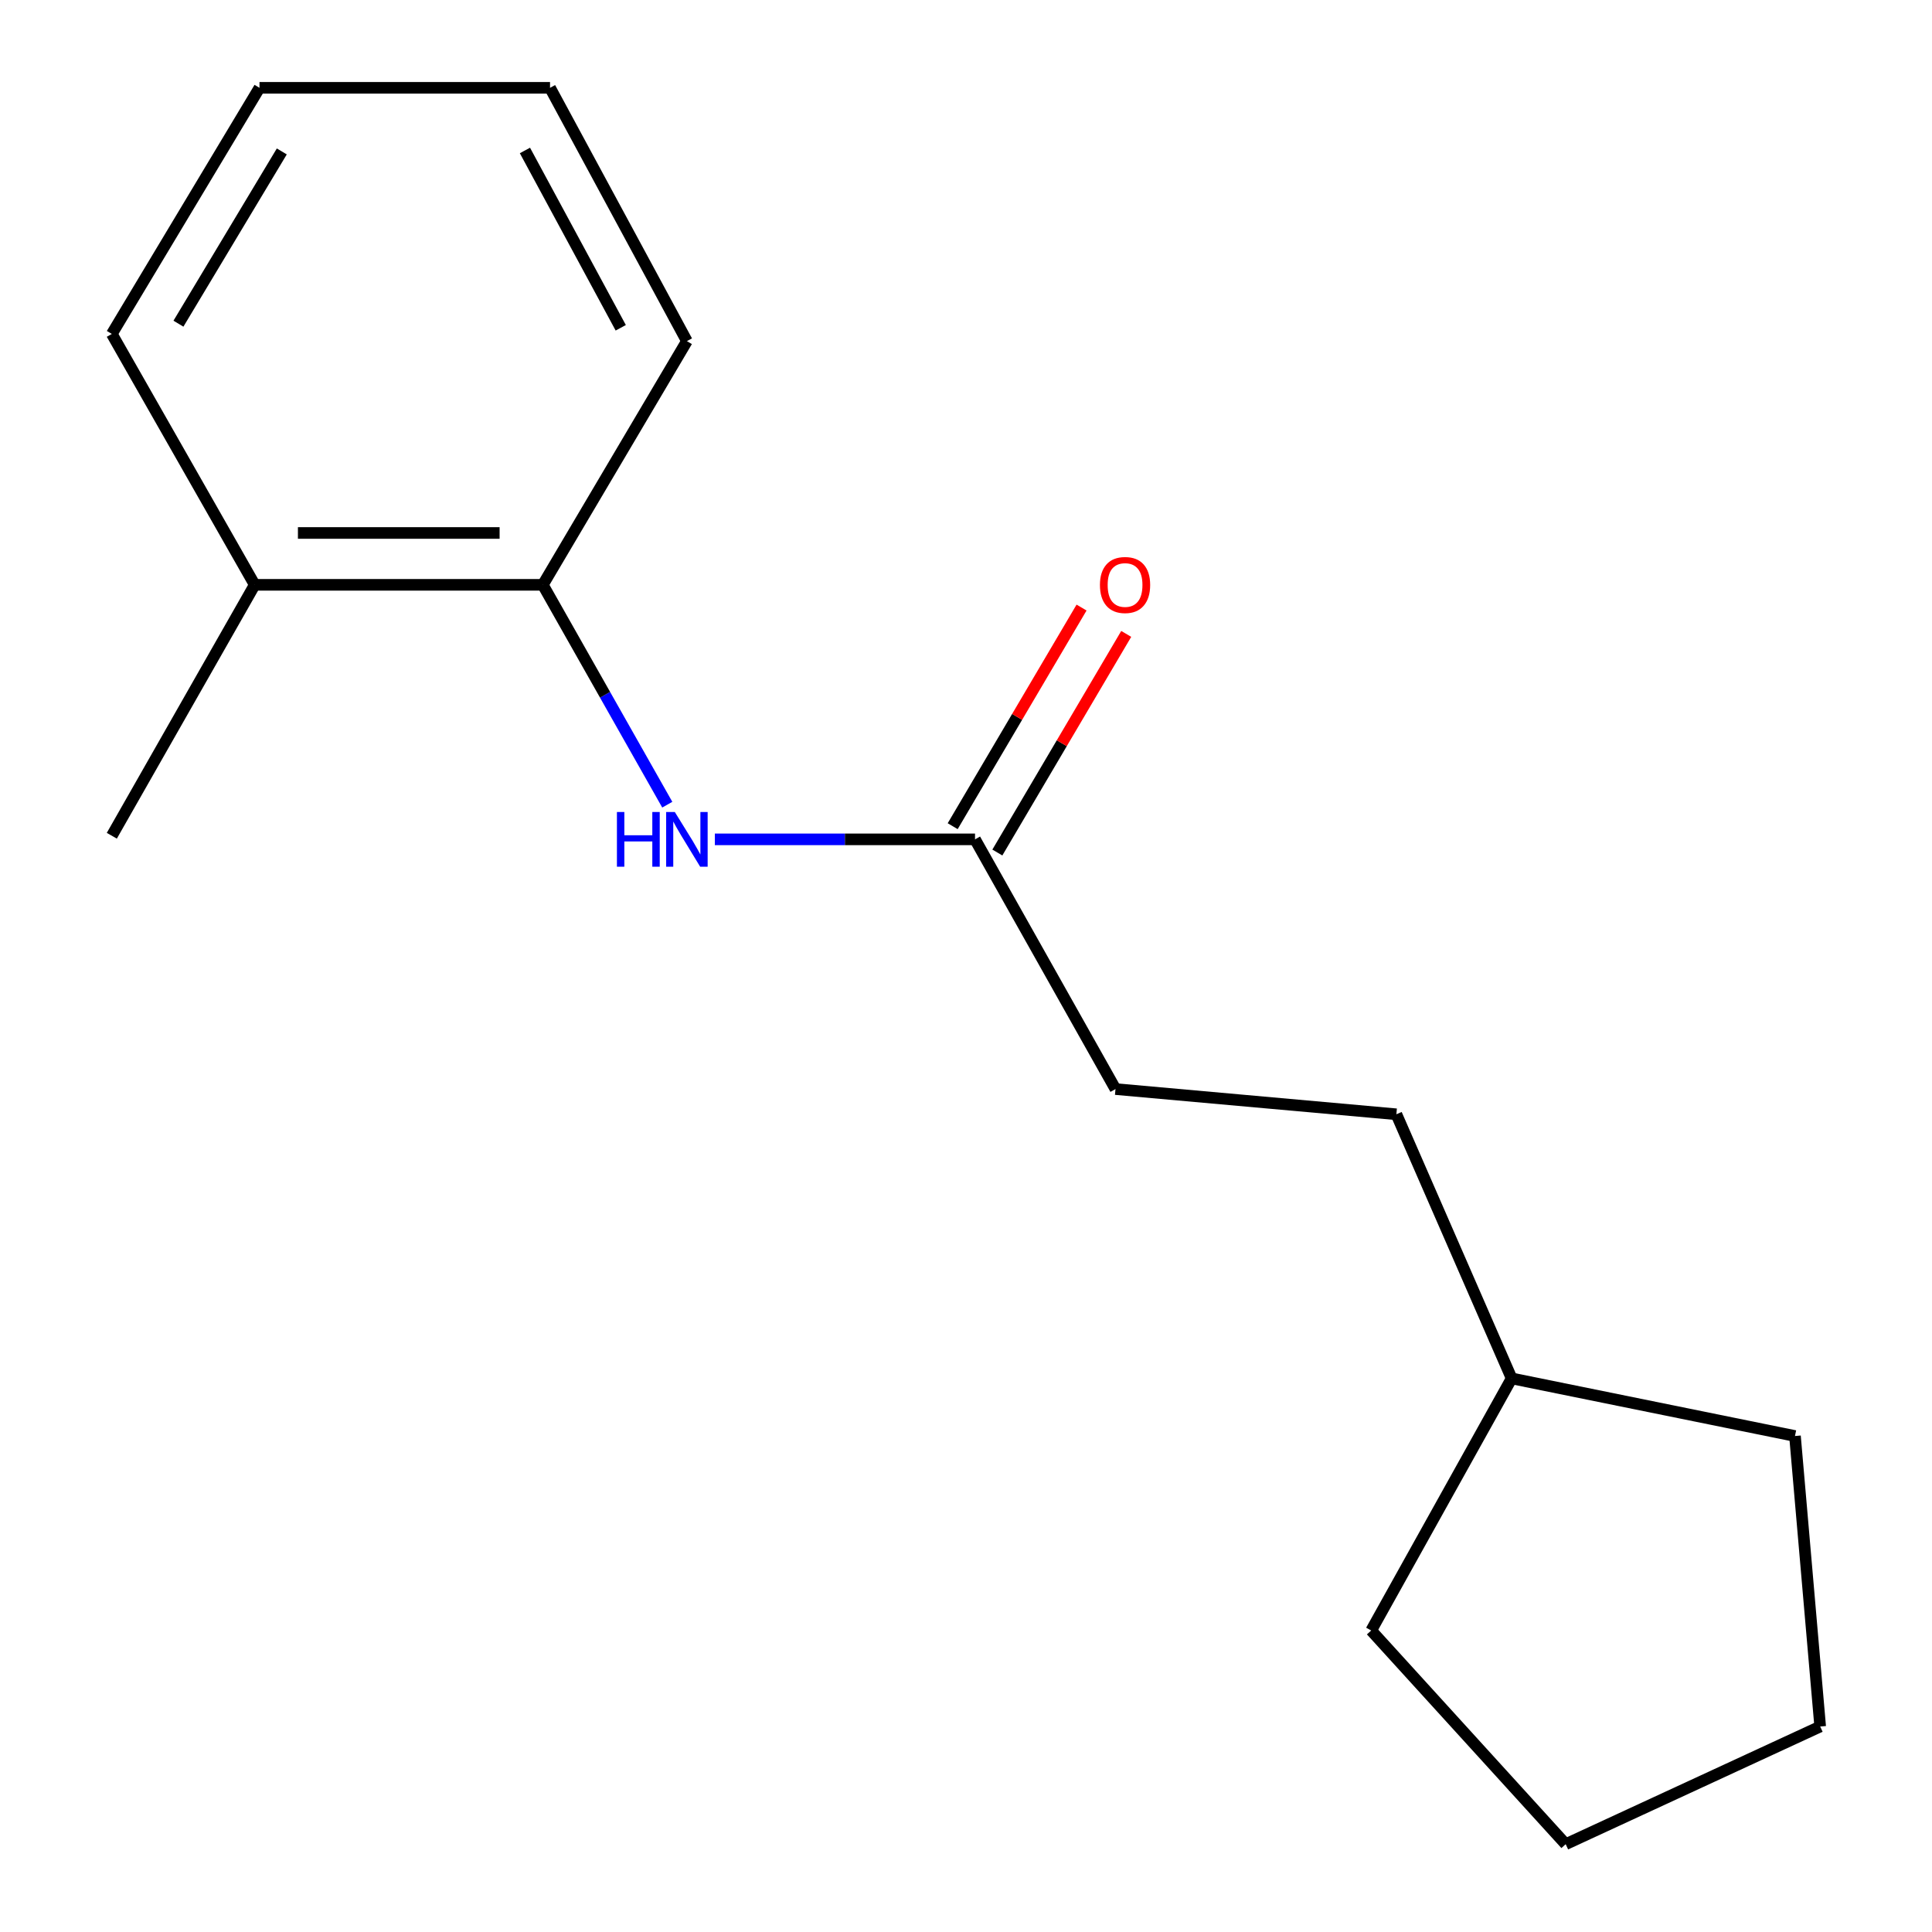 <?xml version='1.0' encoding='iso-8859-1'?>
<svg version='1.1' baseProfile='full'
              xmlns='http://www.w3.org/2000/svg'
                      xmlns:rdkit='http://www.rdkit.org/xml'
                      xmlns:xlink='http://www.w3.org/1999/xlink'
                  xml:space='preserve'
width='1000px' height='1000px' viewBox='0 0 1000 1000'>
<!-- END OF HEADER -->
<rect style='opacity:1.0;fill:#FFFFFF;stroke:none' width='1000' height='1000' x='0' y='0'> </rect>
<path class='bond-0' d='M 370.006,434.449 L 437.337,434.449' style='fill:none;fill-rule:evenodd;stroke:#0000FF;stroke-width:6px;stroke-linecap:butt;stroke-linejoin:miter;stroke-opacity:1' />
<path class='bond-0' d='M 437.337,434.449 L 504.667,434.449' style='fill:none;fill-rule:evenodd;stroke:#000000;stroke-width:6px;stroke-linecap:butt;stroke-linejoin:miter;stroke-opacity:1' />
<path class='bond-1' d='M 345.381,416.505 L 313.173,359.606' style='fill:none;fill-rule:evenodd;stroke:#0000FF;stroke-width:6px;stroke-linecap:butt;stroke-linejoin:miter;stroke-opacity:1' />
<path class='bond-1' d='M 313.173,359.606 L 280.966,302.707' style='fill:none;fill-rule:evenodd;stroke:#000000;stroke-width:6px;stroke-linecap:butt;stroke-linejoin:miter;stroke-opacity:1' />
<path class='bond-2' d='M 516.228,441.264 L 549.581,384.685' style='fill:none;fill-rule:evenodd;stroke:#000000;stroke-width:6px;stroke-linecap:butt;stroke-linejoin:miter;stroke-opacity:1' />
<path class='bond-2' d='M 549.581,384.685 L 582.933,328.105' style='fill:none;fill-rule:evenodd;stroke:#FF0000;stroke-width:6px;stroke-linecap:butt;stroke-linejoin:miter;stroke-opacity:1' />
<path class='bond-2' d='M 493.106,427.634 L 526.458,371.055' style='fill:none;fill-rule:evenodd;stroke:#000000;stroke-width:6px;stroke-linecap:butt;stroke-linejoin:miter;stroke-opacity:1' />
<path class='bond-2' d='M 526.458,371.055 L 559.811,314.475' style='fill:none;fill-rule:evenodd;stroke:#FF0000;stroke-width:6px;stroke-linecap:butt;stroke-linejoin:miter;stroke-opacity:1' />
<path class='bond-4' d='M 504.667,434.449 L 577.375,563.702' style='fill:none;fill-rule:evenodd;stroke:#000000;stroke-width:6px;stroke-linecap:butt;stroke-linejoin:miter;stroke-opacity:1' />
<path class='bond-3' d='M 280.966,302.707 L 131.837,302.707' style='fill:none;fill-rule:evenodd;stroke:#000000;stroke-width:6px;stroke-linecap:butt;stroke-linejoin:miter;stroke-opacity:1' />
<path class='bond-3' d='M 258.596,275.866 L 154.206,275.866' style='fill:none;fill-rule:evenodd;stroke:#000000;stroke-width:6px;stroke-linecap:butt;stroke-linejoin:miter;stroke-opacity:1' />
<path class='bond-7' d='M 280.966,302.707 L 355.538,176.571' style='fill:none;fill-rule:evenodd;stroke:#000000;stroke-width:6px;stroke-linecap:butt;stroke-linejoin:miter;stroke-opacity:1' />
<path class='bond-8' d='M 131.837,302.707 L 57.876,432.585' style='fill:none;fill-rule:evenodd;stroke:#000000;stroke-width:6px;stroke-linecap:butt;stroke-linejoin:miter;stroke-opacity:1' />
<path class='bond-9' d='M 131.837,302.707 L 57.876,172.843' style='fill:none;fill-rule:evenodd;stroke:#000000;stroke-width:6px;stroke-linecap:butt;stroke-linejoin:miter;stroke-opacity:1' />
<path class='bond-5' d='M 577.375,563.702 L 722.762,576.749' style='fill:none;fill-rule:evenodd;stroke:#000000;stroke-width:6px;stroke-linecap:butt;stroke-linejoin:miter;stroke-opacity:1' />
<path class='bond-6' d='M 722.762,576.749 L 782.423,713.457' style='fill:none;fill-rule:evenodd;stroke:#000000;stroke-width:6px;stroke-linecap:butt;stroke-linejoin:miter;stroke-opacity:1' />
<path class='bond-10' d='M 782.423,713.457 L 709.729,843.947' style='fill:none;fill-rule:evenodd;stroke:#000000;stroke-width:6px;stroke-linecap:butt;stroke-linejoin:miter;stroke-opacity:1' />
<path class='bond-11' d='M 782.423,713.457 L 929.077,743.28' style='fill:none;fill-rule:evenodd;stroke:#000000;stroke-width:6px;stroke-linecap:butt;stroke-linejoin:miter;stroke-opacity:1' />
<path class='bond-12' d='M 355.538,176.571 L 284.694,45.455' style='fill:none;fill-rule:evenodd;stroke:#000000;stroke-width:6px;stroke-linecap:butt;stroke-linejoin:miter;stroke-opacity:1' />
<path class='bond-12' d='M 321.297,169.662 L 271.706,77.881' style='fill:none;fill-rule:evenodd;stroke:#000000;stroke-width:6px;stroke-linecap:butt;stroke-linejoin:miter;stroke-opacity:1' />
<path class='bond-16' d='M 57.876,172.843 L 134.312,45.455' style='fill:none;fill-rule:evenodd;stroke:#000000;stroke-width:6px;stroke-linecap:butt;stroke-linejoin:miter;stroke-opacity:1' />
<path class='bond-16' d='M 92.357,167.544 L 145.862,78.373' style='fill:none;fill-rule:evenodd;stroke:#000000;stroke-width:6px;stroke-linecap:butt;stroke-linejoin:miter;stroke-opacity:1' />
<path class='bond-15' d='M 709.729,843.947 L 810.397,954.545' style='fill:none;fill-rule:evenodd;stroke:#000000;stroke-width:6px;stroke-linecap:butt;stroke-linejoin:miter;stroke-opacity:1' />
<path class='bond-14' d='M 929.077,743.28 L 942.124,893.647' style='fill:none;fill-rule:evenodd;stroke:#000000;stroke-width:6px;stroke-linecap:butt;stroke-linejoin:miter;stroke-opacity:1' />
<path class='bond-13' d='M 284.694,45.455 L 134.312,45.455' style='fill:none;fill-rule:evenodd;stroke:#000000;stroke-width:6px;stroke-linecap:butt;stroke-linejoin:miter;stroke-opacity:1' />
<path class='bond-17' d='M 942.124,893.647 L 810.397,954.545' style='fill:none;fill-rule:evenodd;stroke:#000000;stroke-width:6px;stroke-linecap:butt;stroke-linejoin:miter;stroke-opacity:1' />
<path  class='atom-0' d='M 319.318 420.289
L 323.158 420.289
L 323.158 432.329
L 337.638 432.329
L 337.638 420.289
L 341.478 420.289
L 341.478 448.609
L 337.638 448.609
L 337.638 435.529
L 323.158 435.529
L 323.158 448.609
L 319.318 448.609
L 319.318 420.289
' fill='#0000FF'/>
<path  class='atom-0' d='M 349.278 420.289
L 358.558 435.289
Q 359.478 436.769, 360.958 439.449
Q 362.438 442.129, 362.518 442.289
L 362.518 420.289
L 366.278 420.289
L 366.278 448.609
L 362.398 448.609
L 352.438 432.209
Q 351.278 430.289, 350.038 428.089
Q 348.838 425.889, 348.478 425.209
L 348.478 448.609
L 344.798 448.609
L 344.798 420.289
L 349.278 420.289
' fill='#0000FF'/>
<path  class='atom-3' d='M 569.326 302.787
Q 569.326 295.987, 572.686 292.187
Q 576.046 288.387, 582.326 288.387
Q 588.606 288.387, 591.966 292.187
Q 595.326 295.987, 595.326 302.787
Q 595.326 309.667, 591.926 313.587
Q 588.526 317.467, 582.326 317.467
Q 576.086 317.467, 572.686 313.587
Q 569.326 309.707, 569.326 302.787
M 582.326 314.267
Q 586.646 314.267, 588.966 311.387
Q 591.326 308.467, 591.326 302.787
Q 591.326 297.227, 588.966 294.427
Q 586.646 291.587, 582.326 291.587
Q 578.006 291.587, 575.646 294.387
Q 573.326 297.187, 573.326 302.787
Q 573.326 308.507, 575.646 311.387
Q 578.006 314.267, 582.326 314.267
' fill='#FF0000'/>
</svg>
